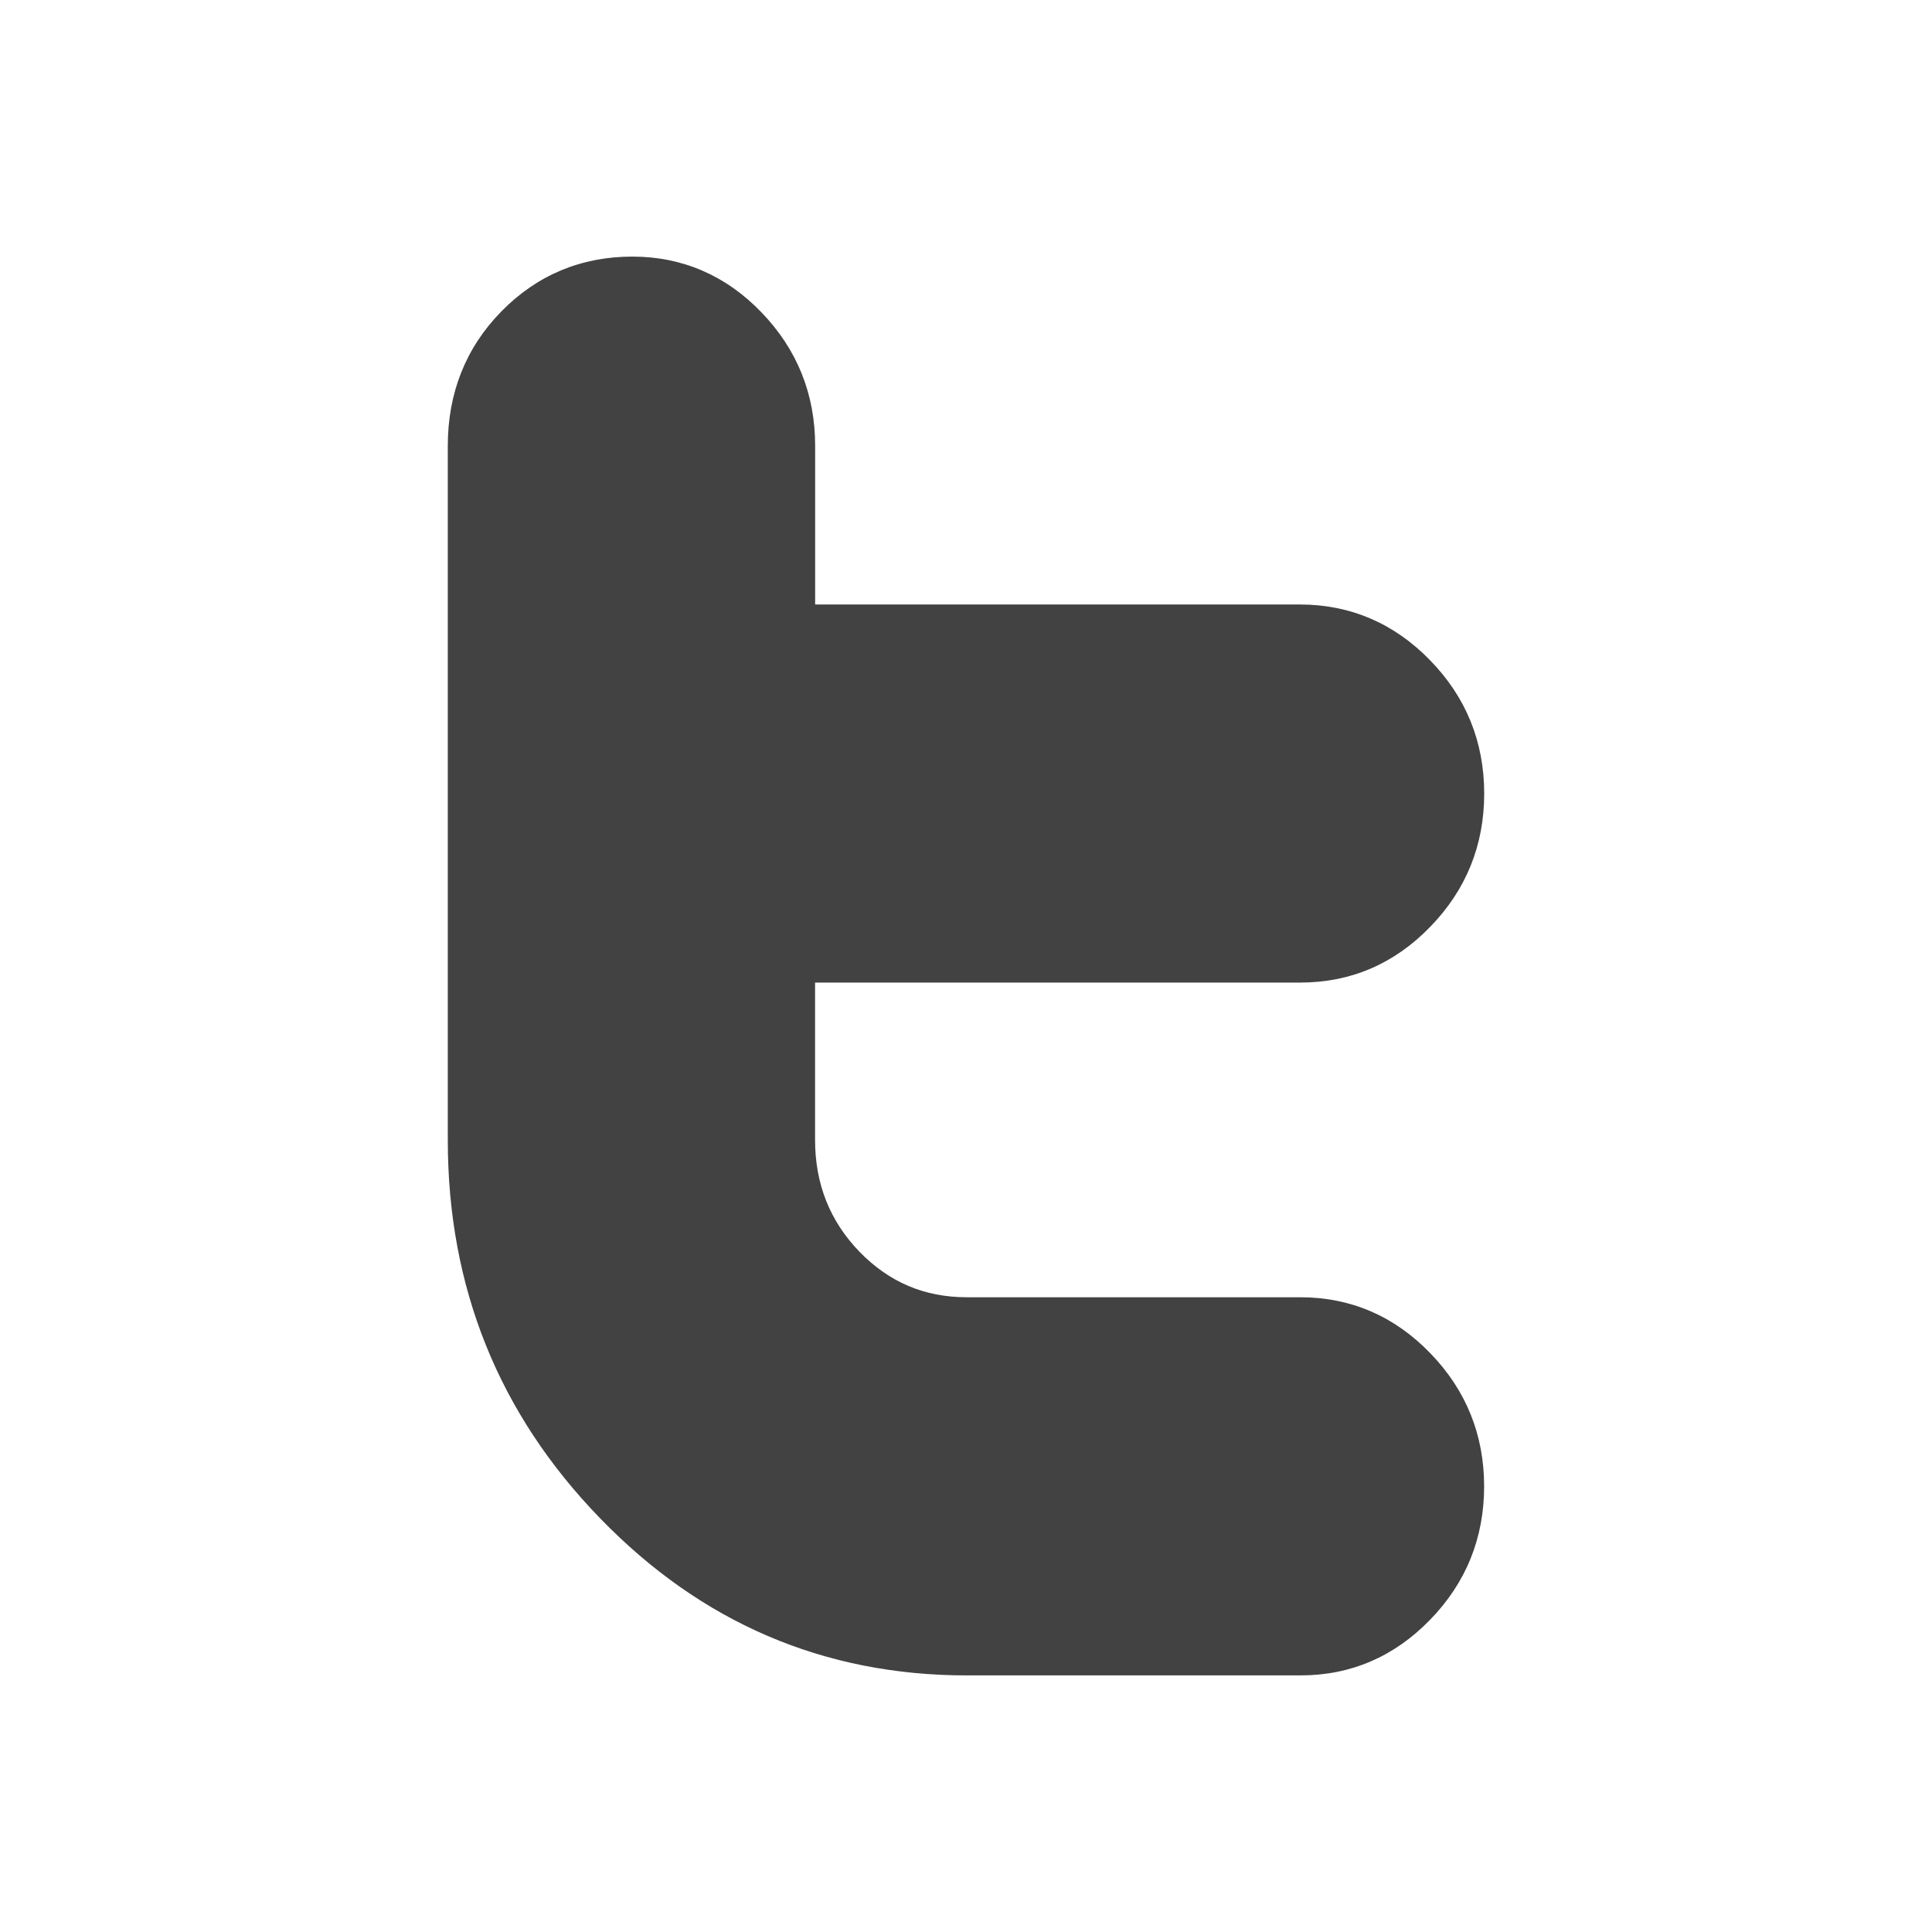 <?xml version="1.0" ?><!DOCTYPE svg  PUBLIC '-//W3C//DTD SVG 1.1//EN'  'http://www.w3.org/Graphics/SVG/1.1/DTD/svg11.dtd'><svg height="2048px" style="shape-rendering:geometricPrecision; text-rendering:geometricPrecision; image-rendering:optimizeQuality; fill-rule:evenodd; clip-rule:evenodd" viewBox="0 0 2048 2048" width="2048px" xml:space="preserve" xmlns="http://www.w3.org/2000/svg" xmlns:xlink="http://www.w3.org/1999/xlink"><defs><style type="text/css">
   <![CDATA[
    .fil1 {fill:none}
    .fil0 {fill:#424242;fill-rule:nonzero}
   ]]>
  </style></defs><g id="Layer_x0020_1"><path class="fil0" d="M911.049 1326.86c15.706,16.174 33.007,28.272 51.899,36.295 18.817,7.993 39.448,11.988 61.892,11.988l353.592 0c26.681,0 51.579,4.978 74.65,14.916 22.961,9.888 43.97,24.67 62.991,44.319 19.023,19.593 33.299,41.192 42.849,64.82 9.552,23.634 14.316,49.093 14.316,76.398 0,27.335 -4.773,52.858 -14.343,76.541 -9.55,23.635 -23.818,45.233 -42.822,64.761 -19.028,19.615 -39.995,34.359 -62.928,44.222 -23.058,9.915 -47.952,14.88 -74.713,14.88l-353.437 0c-75.762,0 -146.105,-13.916 -211.061,-41.755 -64.893,-27.811 -124.193,-69.451 -177.926,-124.923 -53.733,-55.41 -94.05,-116.564 -120.956,-183.444 -26.915,-66.905 -40.368,-139.342 -40.368,-217.297l0 -736.043c0,-27.96 4.75,-53.874 14.246,-77.745 9.511,-23.91 23.715,-45.494 42.605,-64.755 18.932,-19.272 40.029,-33.771 63.269,-43.472 23.244,-9.703 48.452,-14.564 75.606,-14.564 26.465,0 51.241,4.989 74.277,14.962 22.909,9.92 43.792,24.676 62.591,44.257 18.854,19.55 33.04,41.143 42.537,64.772 9.506,23.646 14.267,49.117 14.267,76.407l0 168.38 513.815 0c26.744,0 51.694,4.962 74.845,14.887 23.079,9.892 44.165,24.657 63.252,44.287 19.07,19.557 33.38,41.141 42.937,64.722 9.593,23.671 14.383,49.206 14.383,76.579 0,27.326 -4.788,52.83 -14.366,76.484 -9.543,23.57 -23.837,45.16 -42.878,64.741 -19.032,19.617 -40.024,34.357 -62.968,44.211 -23.067,9.907 -47.961,14.863 -74.673,14.863l-514.426 0 0 166.873c0,46.507 15.683,85.964 47.044,118.433l-0.001 0.001z"/></g><rect class="fil1" height="2048" width="2048"/></svg>